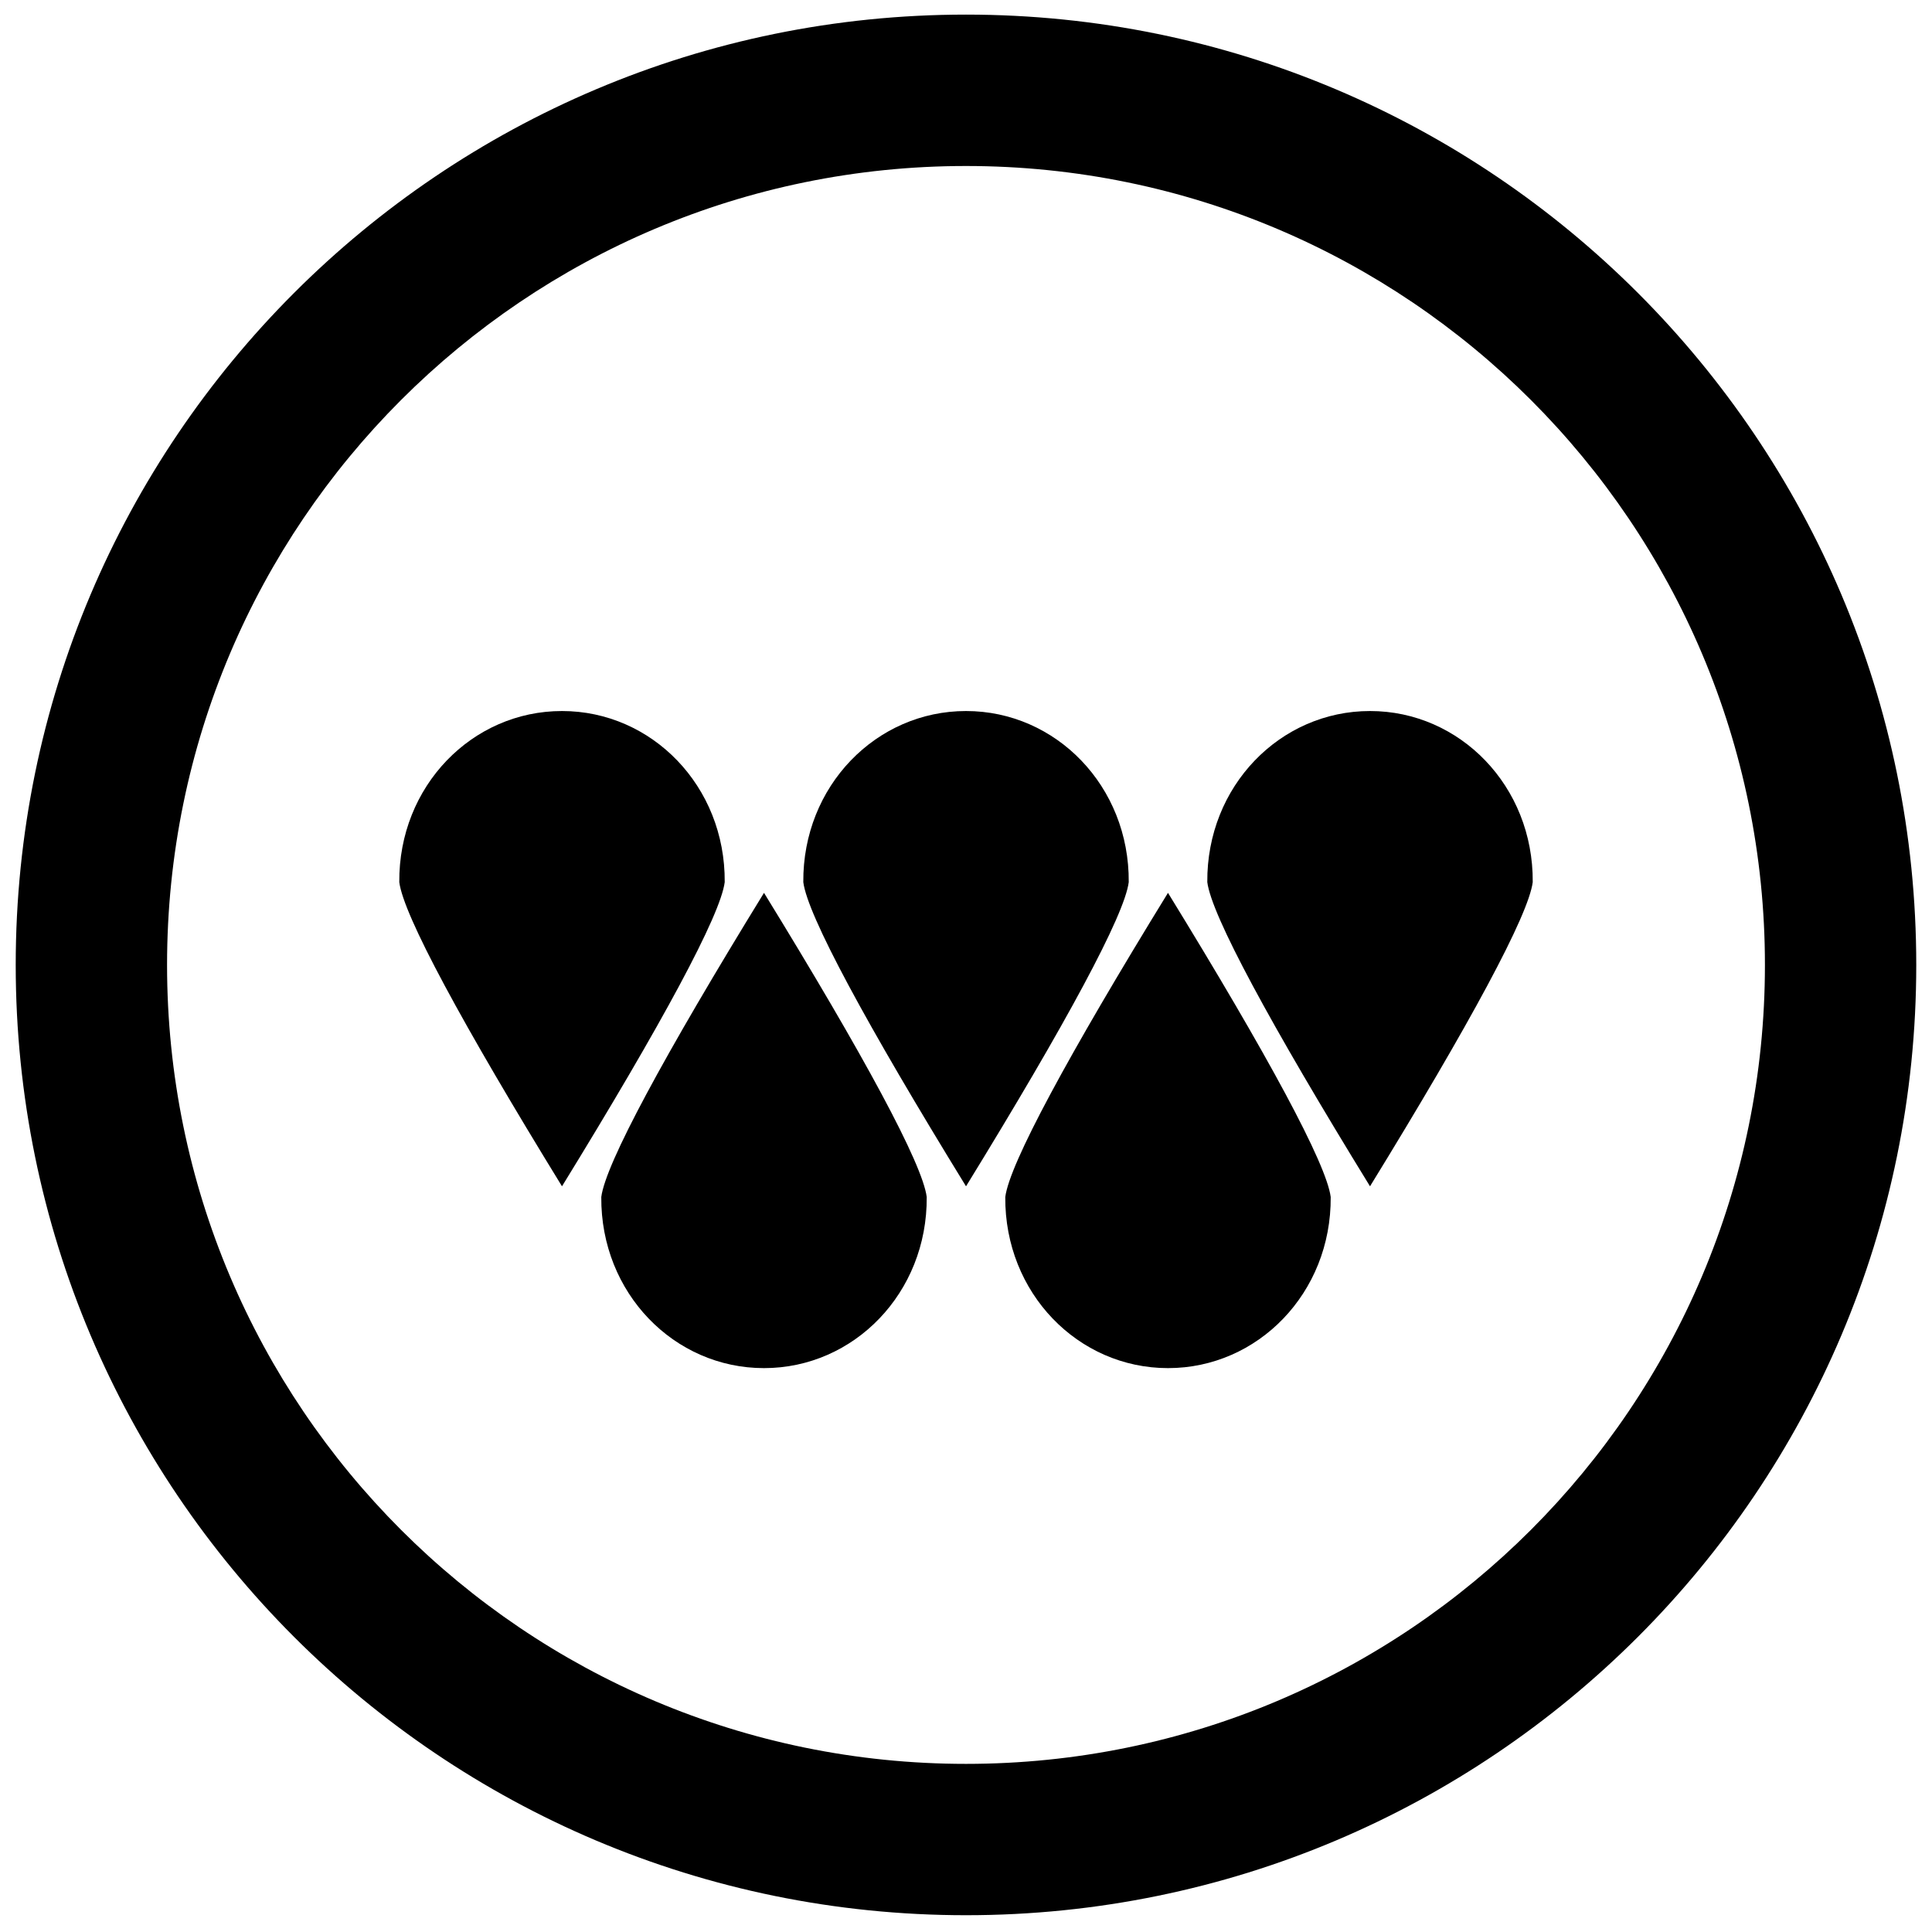 <svg width="179" height="179" viewBox="0 0 179 179" fill="none" xmlns="http://www.w3.org/2000/svg">
<path fill-rule="evenodd" clip-rule="evenodd" d="M89.499 163.423C130.381 163.423 163.521 130.283 163.521 89.401C163.521 48.52 130.381 15.38 89.499 15.38C48.618 15.38 15.478 48.52 15.478 89.401C15.478 130.283 48.618 163.423 89.499 163.423ZM89.499 177.445C138.123 177.445 177.542 138.025 177.542 89.401C177.542 40.778 138.123 1.353 89.499 1.353C40.876 1.353 1.456 40.773 1.456 89.401C1.456 138.03 40.876 177.445 89.499 177.445Z" fill="black"/>
<path fill-rule="evenodd" clip-rule="evenodd" d="M89.502 109.911C98.78 94.82 104.195 84.786 104.578 81.728C104.642 72.838 97.831 65.877 89.507 65.877C89.507 65.877 89.507 65.877 89.502 65.877C89.497 65.877 89.502 65.877 89.497 65.877C81.174 65.877 74.362 72.838 74.426 81.728C74.809 84.791 80.224 94.82 89.502 109.911Z" fill="black"/>
<path fill-rule="evenodd" clip-rule="evenodd" d="M52.069 109.911C61.348 94.82 66.762 84.786 67.145 81.728C67.21 72.838 60.398 65.877 52.074 65.877C52.074 65.877 52.074 65.877 52.069 65.877C52.064 65.877 52.069 65.877 52.064 65.877C43.741 65.877 36.929 72.838 36.994 81.728C37.377 84.791 42.796 94.82 52.069 109.911Z" fill="black"/>
<path fill-rule="evenodd" clip-rule="evenodd" d="M70.785 82.722C61.507 97.813 56.092 107.847 55.709 110.905C55.644 119.795 62.456 126.756 70.78 126.756C70.78 126.756 70.78 126.756 70.785 126.756C70.79 126.756 70.785 126.756 70.79 126.756C79.113 126.756 85.925 119.795 85.861 110.905C85.478 107.842 80.063 97.813 70.785 82.722Z" fill="black"/>
<path fill-rule="evenodd" clip-rule="evenodd" d="M108.214 82.722C98.936 97.813 93.522 107.847 93.139 110.905C93.074 119.795 99.886 126.756 108.209 126.756C108.209 126.756 108.209 126.756 108.214 126.756C108.219 126.756 108.214 126.756 108.219 126.756C116.543 126.756 123.355 119.795 123.29 110.905C122.907 107.842 117.488 97.813 108.214 82.722Z" fill="black"/>
<path fill-rule="evenodd" clip-rule="evenodd" d="M126.932 109.911C136.21 94.82 141.625 84.786 142.008 81.728C142.073 72.838 135.261 65.877 126.937 65.877C126.937 65.877 126.937 65.877 126.932 65.877C126.927 65.877 126.932 65.877 126.927 65.877C118.604 65.877 111.792 72.838 111.856 81.728C112.239 84.791 117.654 94.82 126.932 109.911Z" fill="black"/>
</svg>
